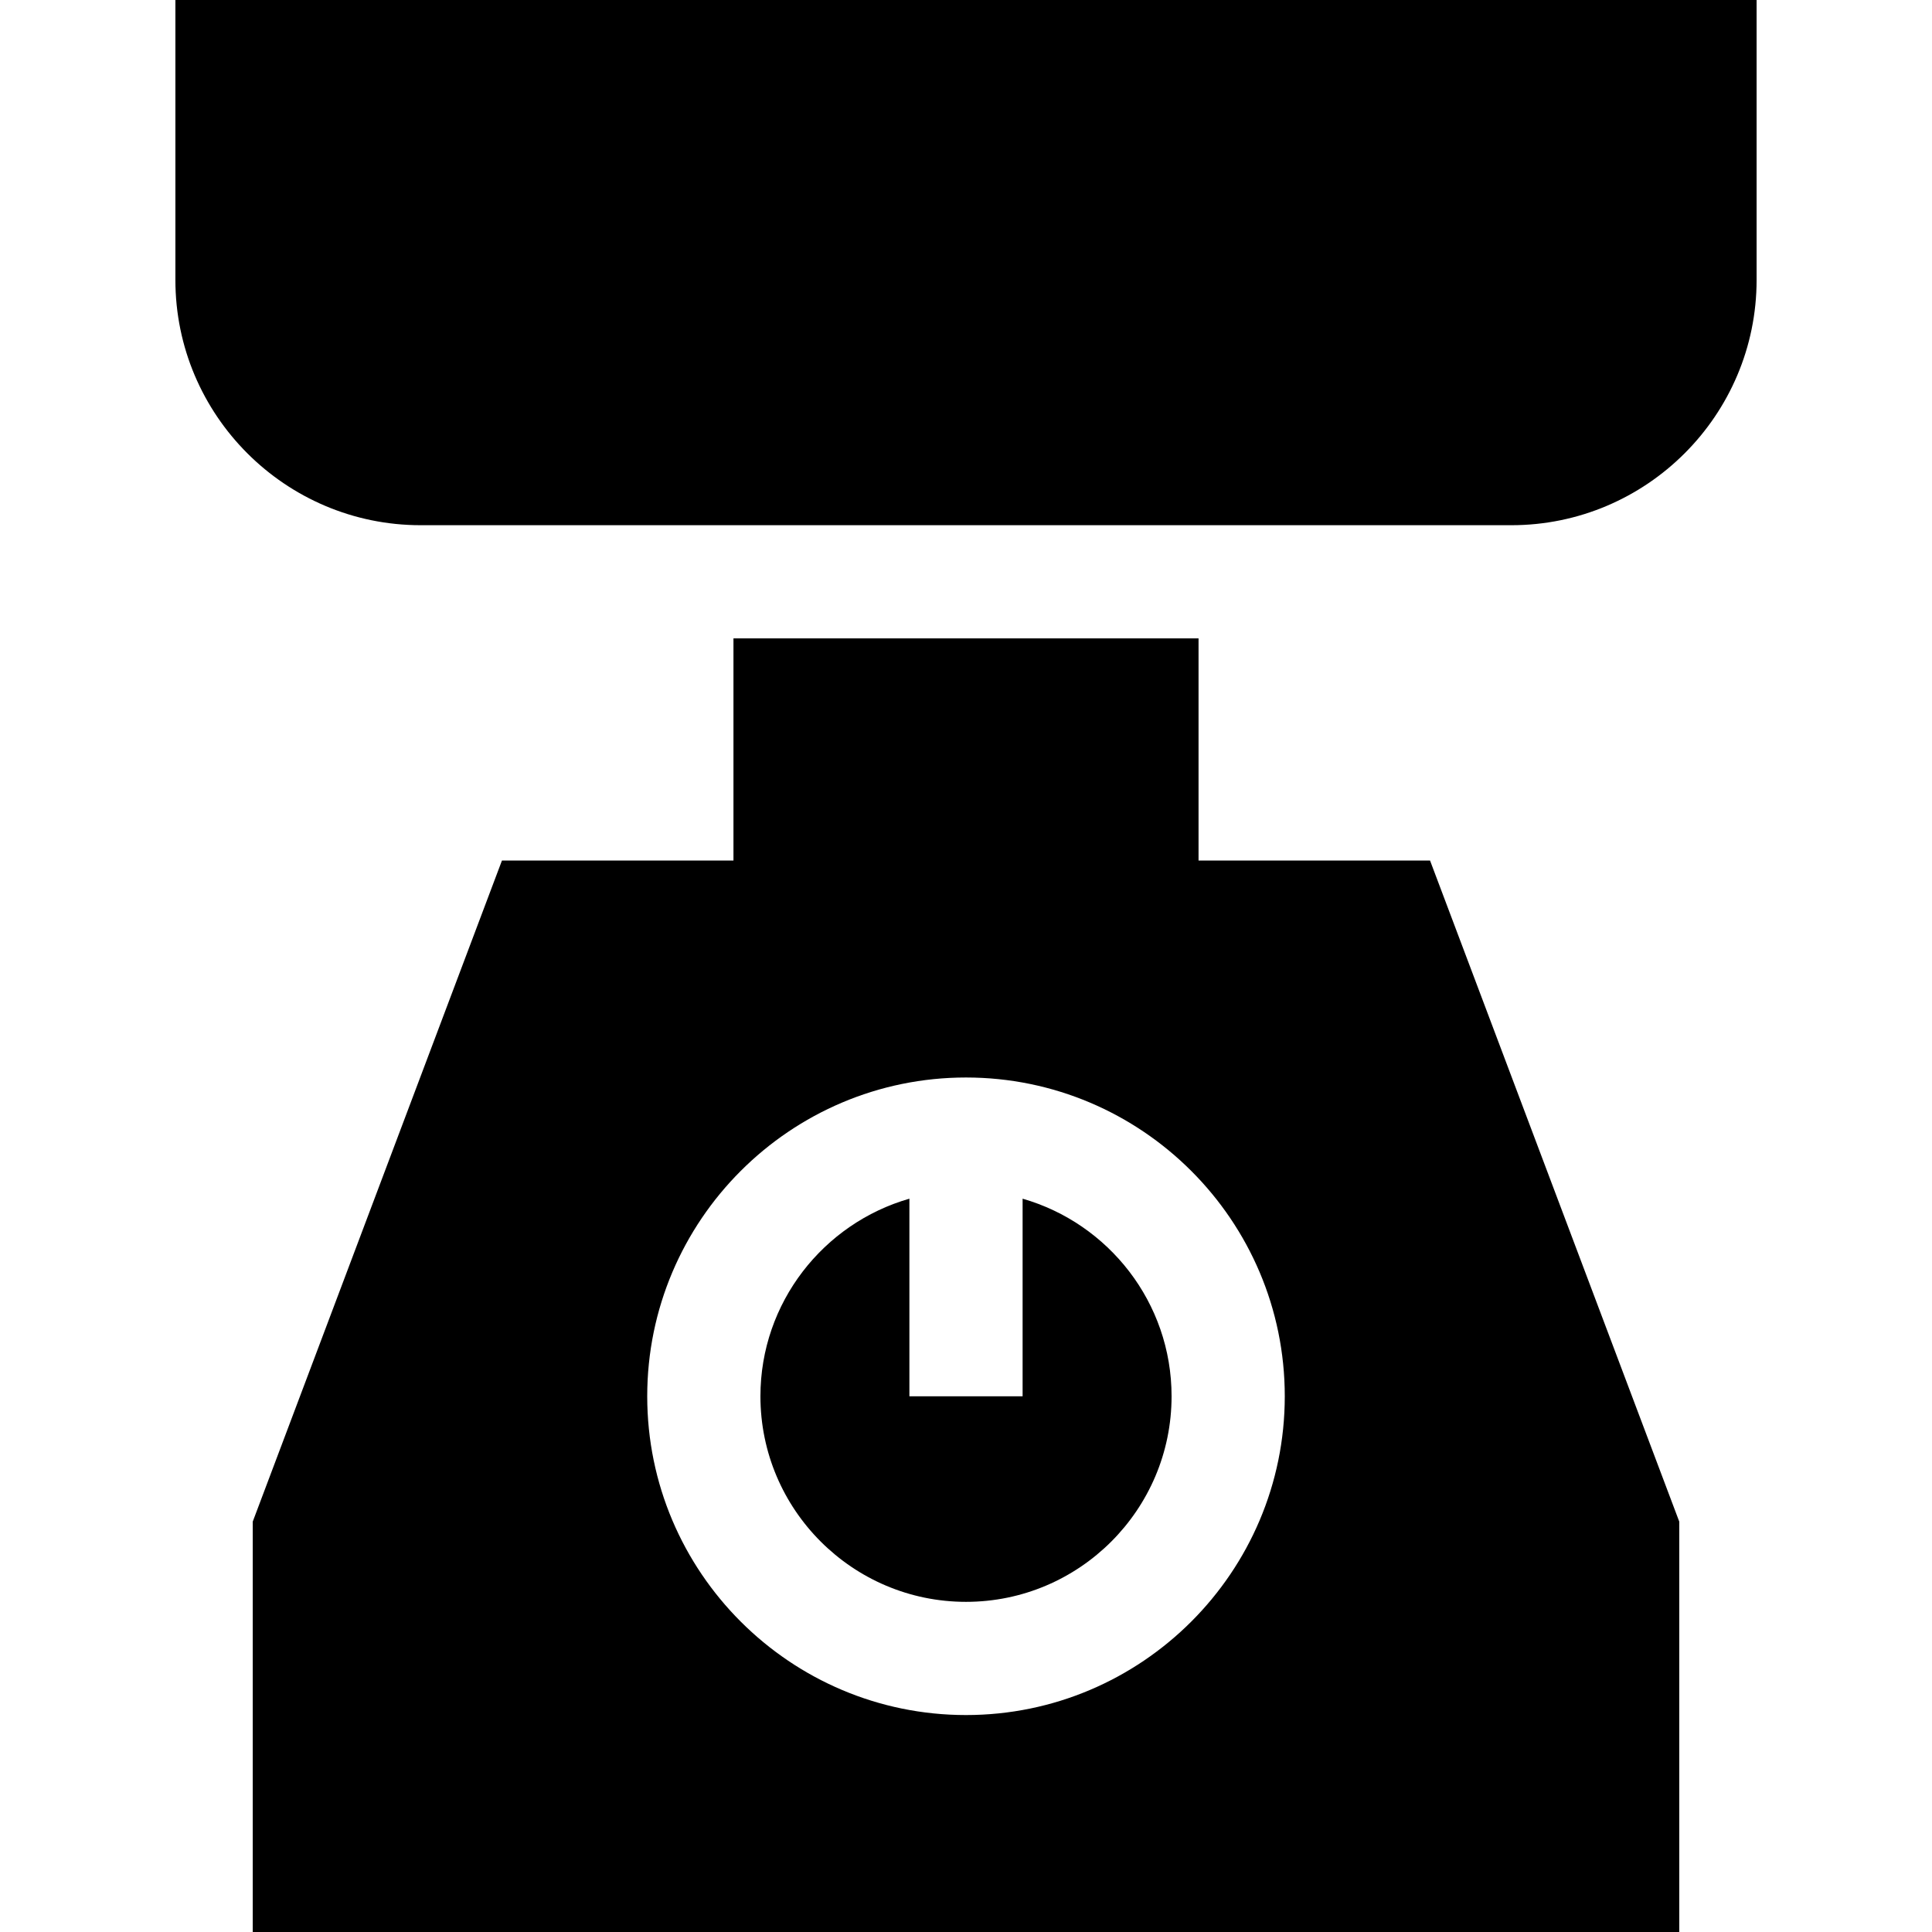 <svg id="Capa_1" enable-background="new 0 0 512 512" height="512" viewBox="0 0 512 512" width="512" xmlns="http://www.w3.org/2000/svg"><g><path d="m194.374 169.185v58.87h-61.354l-66.044 175.196v108.749h378.047v-108.749l-66.044-175.196h-61.353v-58.87zm61.626 285.322c-46.582 0-84.479-37.897-84.479-84.479s37.897-84.479 84.479-84.479 84.479 37.897 84.479 84.479c0 46.581-37.897 84.479-84.479 84.479z"/><path d="m271 317.665v52.362h-30v-52.362c-22.766 6.532-39.479 27.525-39.479 52.362 0 30.04 24.439 54.479 54.479 54.479s54.479-24.439 54.479-54.479c0-24.837-16.713-45.83-39.479-52.362z"/><path d="m46.481 74.185c0 35.841 29.159 65 65 65h289.037c35.841 0 65-29.159 65-65v-74.185h-419.037z"/></g></svg>